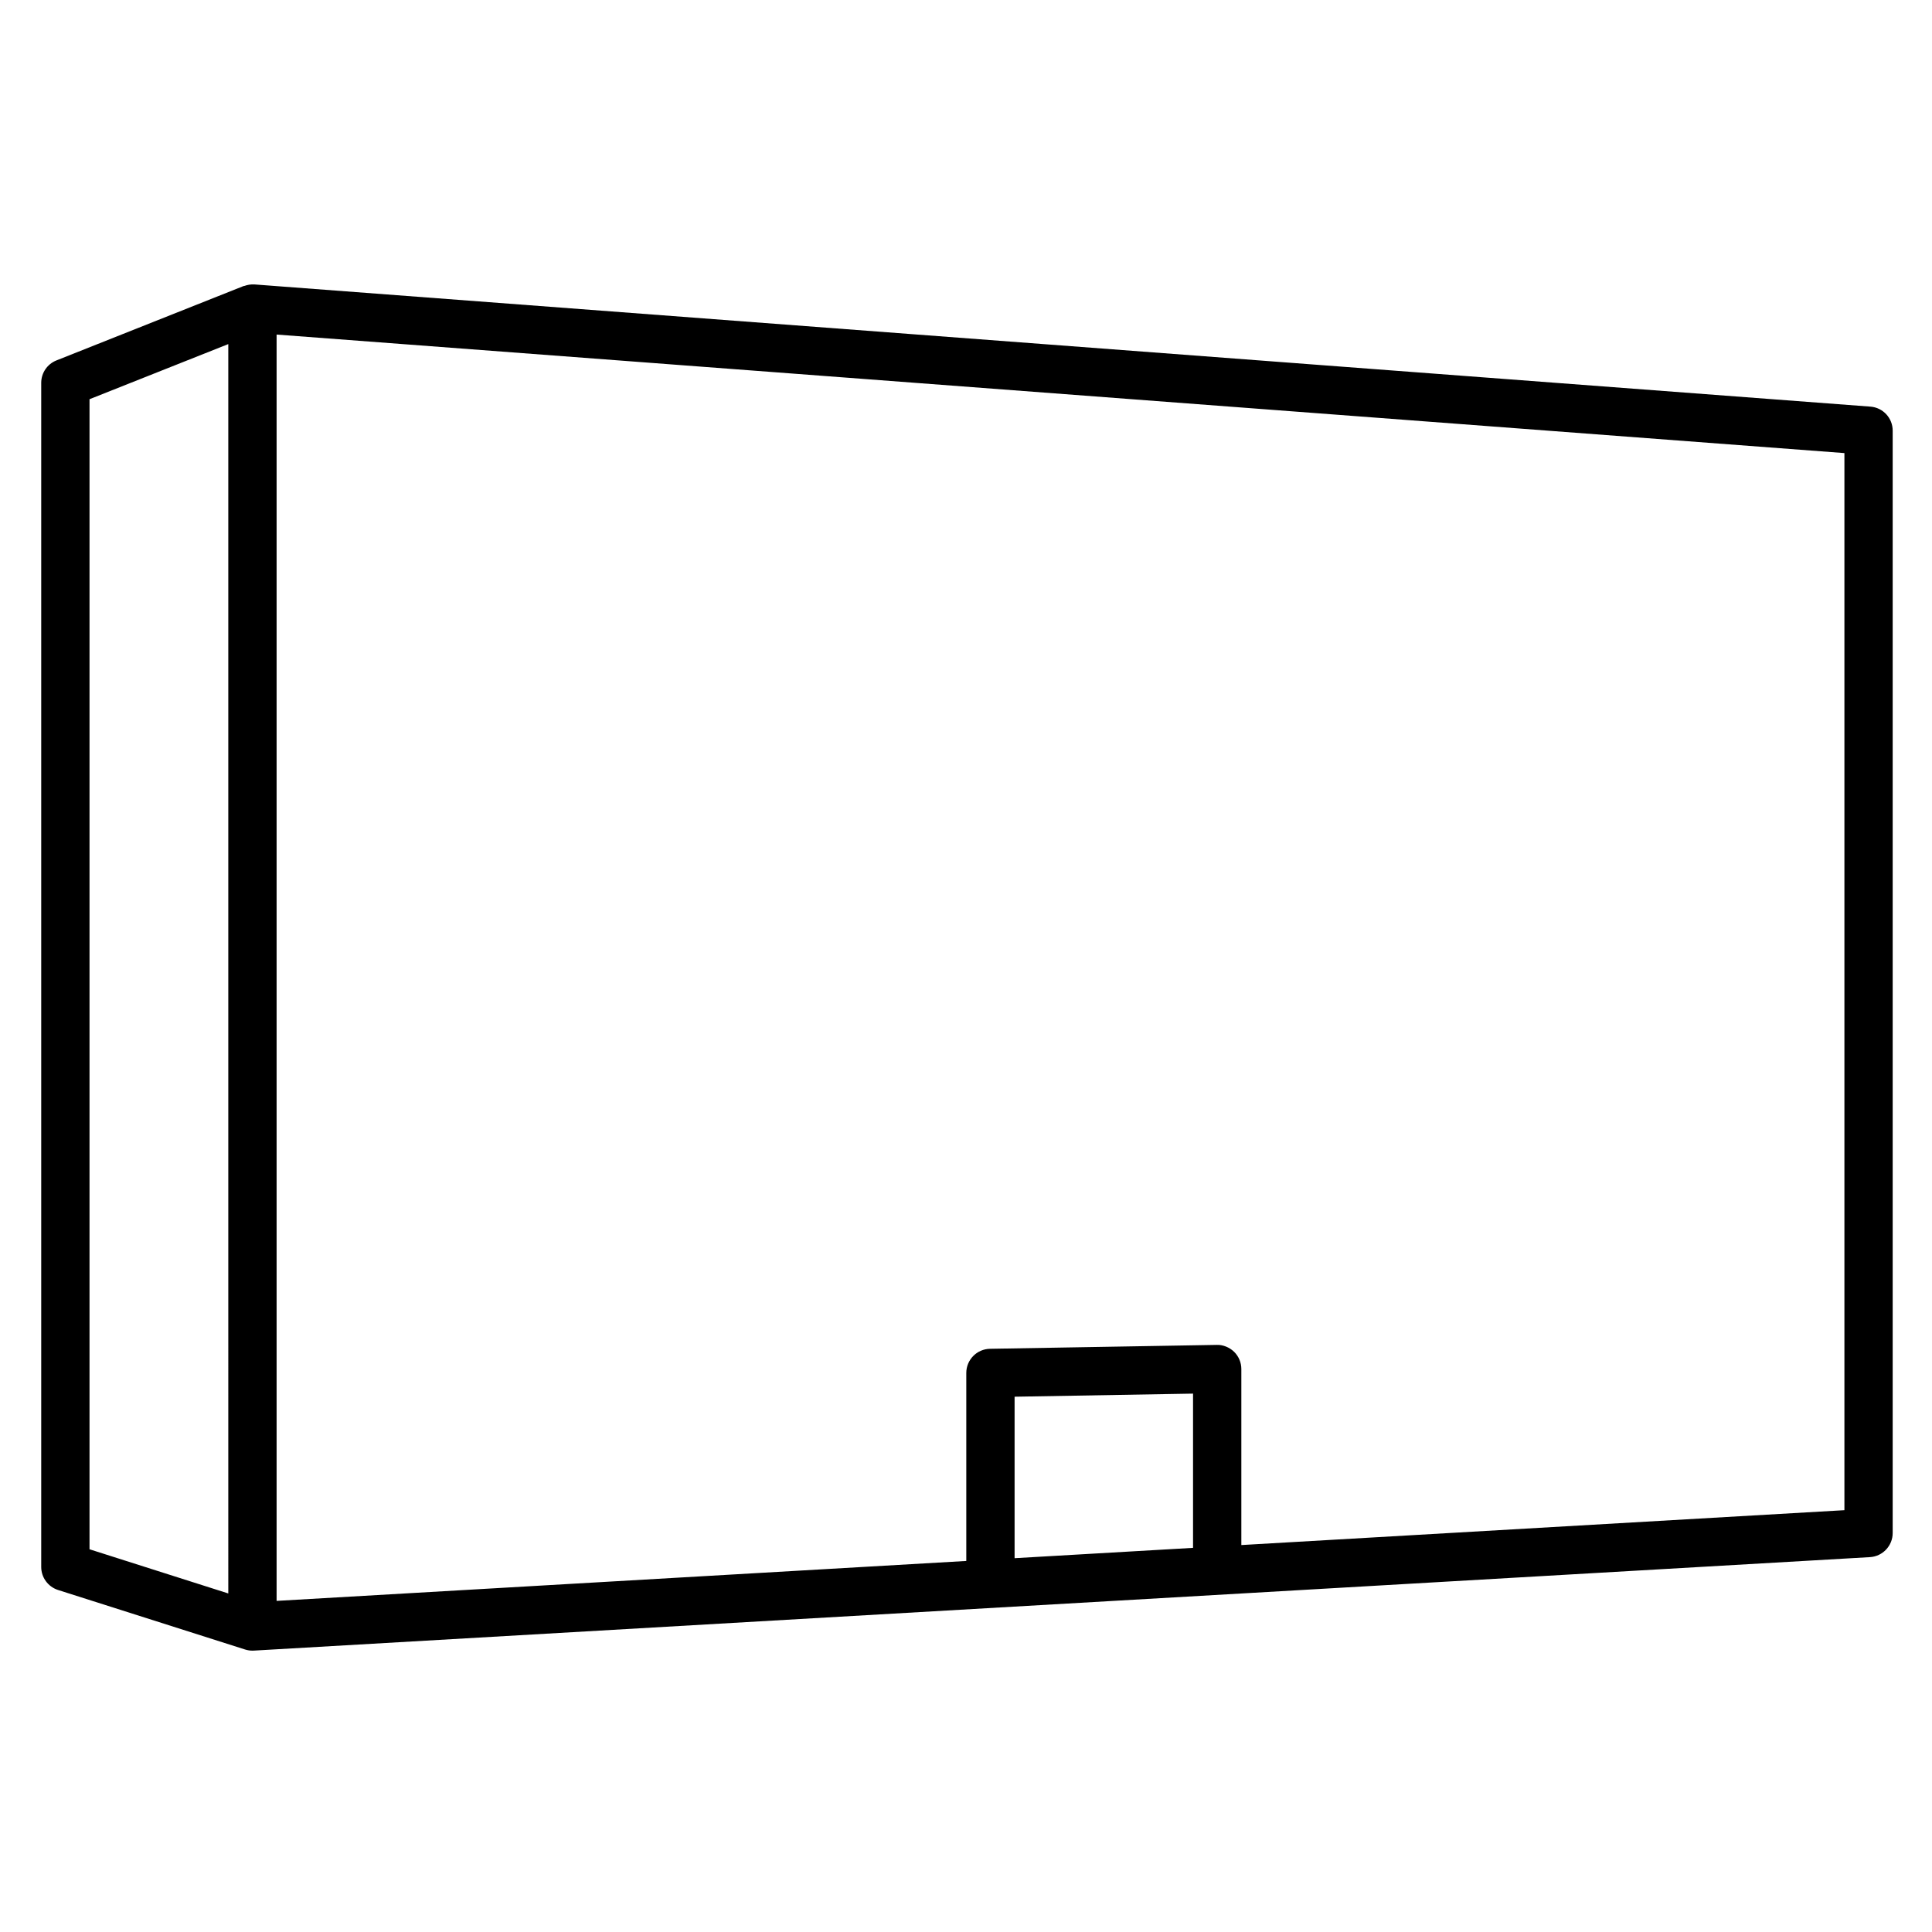 <?xml version="1.0" encoding="utf-8"?>
<!-- Generator: Adobe Illustrator 19.2.1, SVG Export Plug-In . SVG Version: 6.00 Build 0)  -->
<svg version="1.1" id="Layer_1" xmlns="http://www.w3.org/2000/svg" xmlns:xlink="http://www.w3.org/1999/xlink" x="0px" y="0px"
	 viewBox="0 0 60 60" style="enable-background:new 0 0 60 60;" xml:space="preserve">
<style type="text/css">
	.st0{fill:none;stroke:#000000;stroke-linecap:round;stroke-linejoin:round;stroke-miterlimit:10;}
	.st1{fill:#D1D1D1;}
	.st2{fill:#FFFFFF;}
	.st3{fill:none;stroke:#000000;stroke-width:1.5;stroke-linecap:round;stroke-linejoin:round;stroke-miterlimit:10;}
	.st4{fill:none;stroke:#000000;stroke-width:1.5;stroke-linejoin:round;stroke-miterlimit:10;}
	.st5{fill:#6FA7C6;}
	.st6{fill:#FF6800;}
	.st7{fill:#00C3FD;}
	.st8{fill:#0160C2;}
	.st9{fill:#2ACA00;}
	.st10{fill:#FF871F;}
	.st11{fill:#026232;}
	.st12{fill:#EC6519;}
	.st13{fill:#0DB5EC;}
	.st14{fill:#015DAE;}
	.st15{fill:#6FB92C;}
	.st16{fill:#F57E16;}
	.st17{fill:#EF752A;}
	.st18{fill:#2C6737;}
	.st19{fill:#231917;}
	.st20{fill:#FFFFFF;stroke:#000000;stroke-width:3;stroke-linecap:round;stroke-linejoin:round;stroke-miterlimit:10;}
	.st21{fill:none;stroke:#000000;stroke-width:3;stroke-linecap:round;stroke-linejoin:round;stroke-miterlimit:10;}
	.st22{fill:#F23D3D;}
	.st23{fill:none;stroke:#282828;stroke-width:3;stroke-linecap:round;stroke-linejoin:round;stroke-miterlimit:10;}
	.st24{fill:none;stroke:#282828;stroke-width:3;stroke-linejoin:round;stroke-miterlimit:10;}
</style>
<path d="M58.086,12.628L7.896,8.833C7.788,8.828,7.685,8.846,7.589,8.88c-0.009,0.003-0.018,0-0.026,0.004l-5.81,2.309
	c-0.286,0.113-0.473,0.39-0.473,0.697v36.773c0,0.326,0.211,0.615,0.522,0.715l5.81,1.849c0.074,0.023,0.15,0.035,0.225,0.035
	c0.001,0,0.001,0,0.002,0c0,0,0,0,0,0h0h0c0.014,0,0.029,0,0.043-0.001l50.19-2.903c0.396-0.023,0.707-0.352,0.707-0.749V13.376
	C58.78,12.983,58.478,12.657,58.086,12.628z M7.09,49.486l-4.31-1.372V12.398l4.31-1.712V49.486z M37.051,48.07l-5.542,0.321v-5.015
	l5.542-0.096V48.07z M57.28,46.9l-18.729,1.083v-5.466c0-0.201-0.081-0.394-0.224-0.535c-0.144-0.141-0.356-0.224-0.539-0.215
	l-7.042,0.121c-0.409,0.007-0.737,0.341-0.737,0.75v5.839L8.59,49.717V10.39l48.69,3.681V46.9z"/>
</svg>
